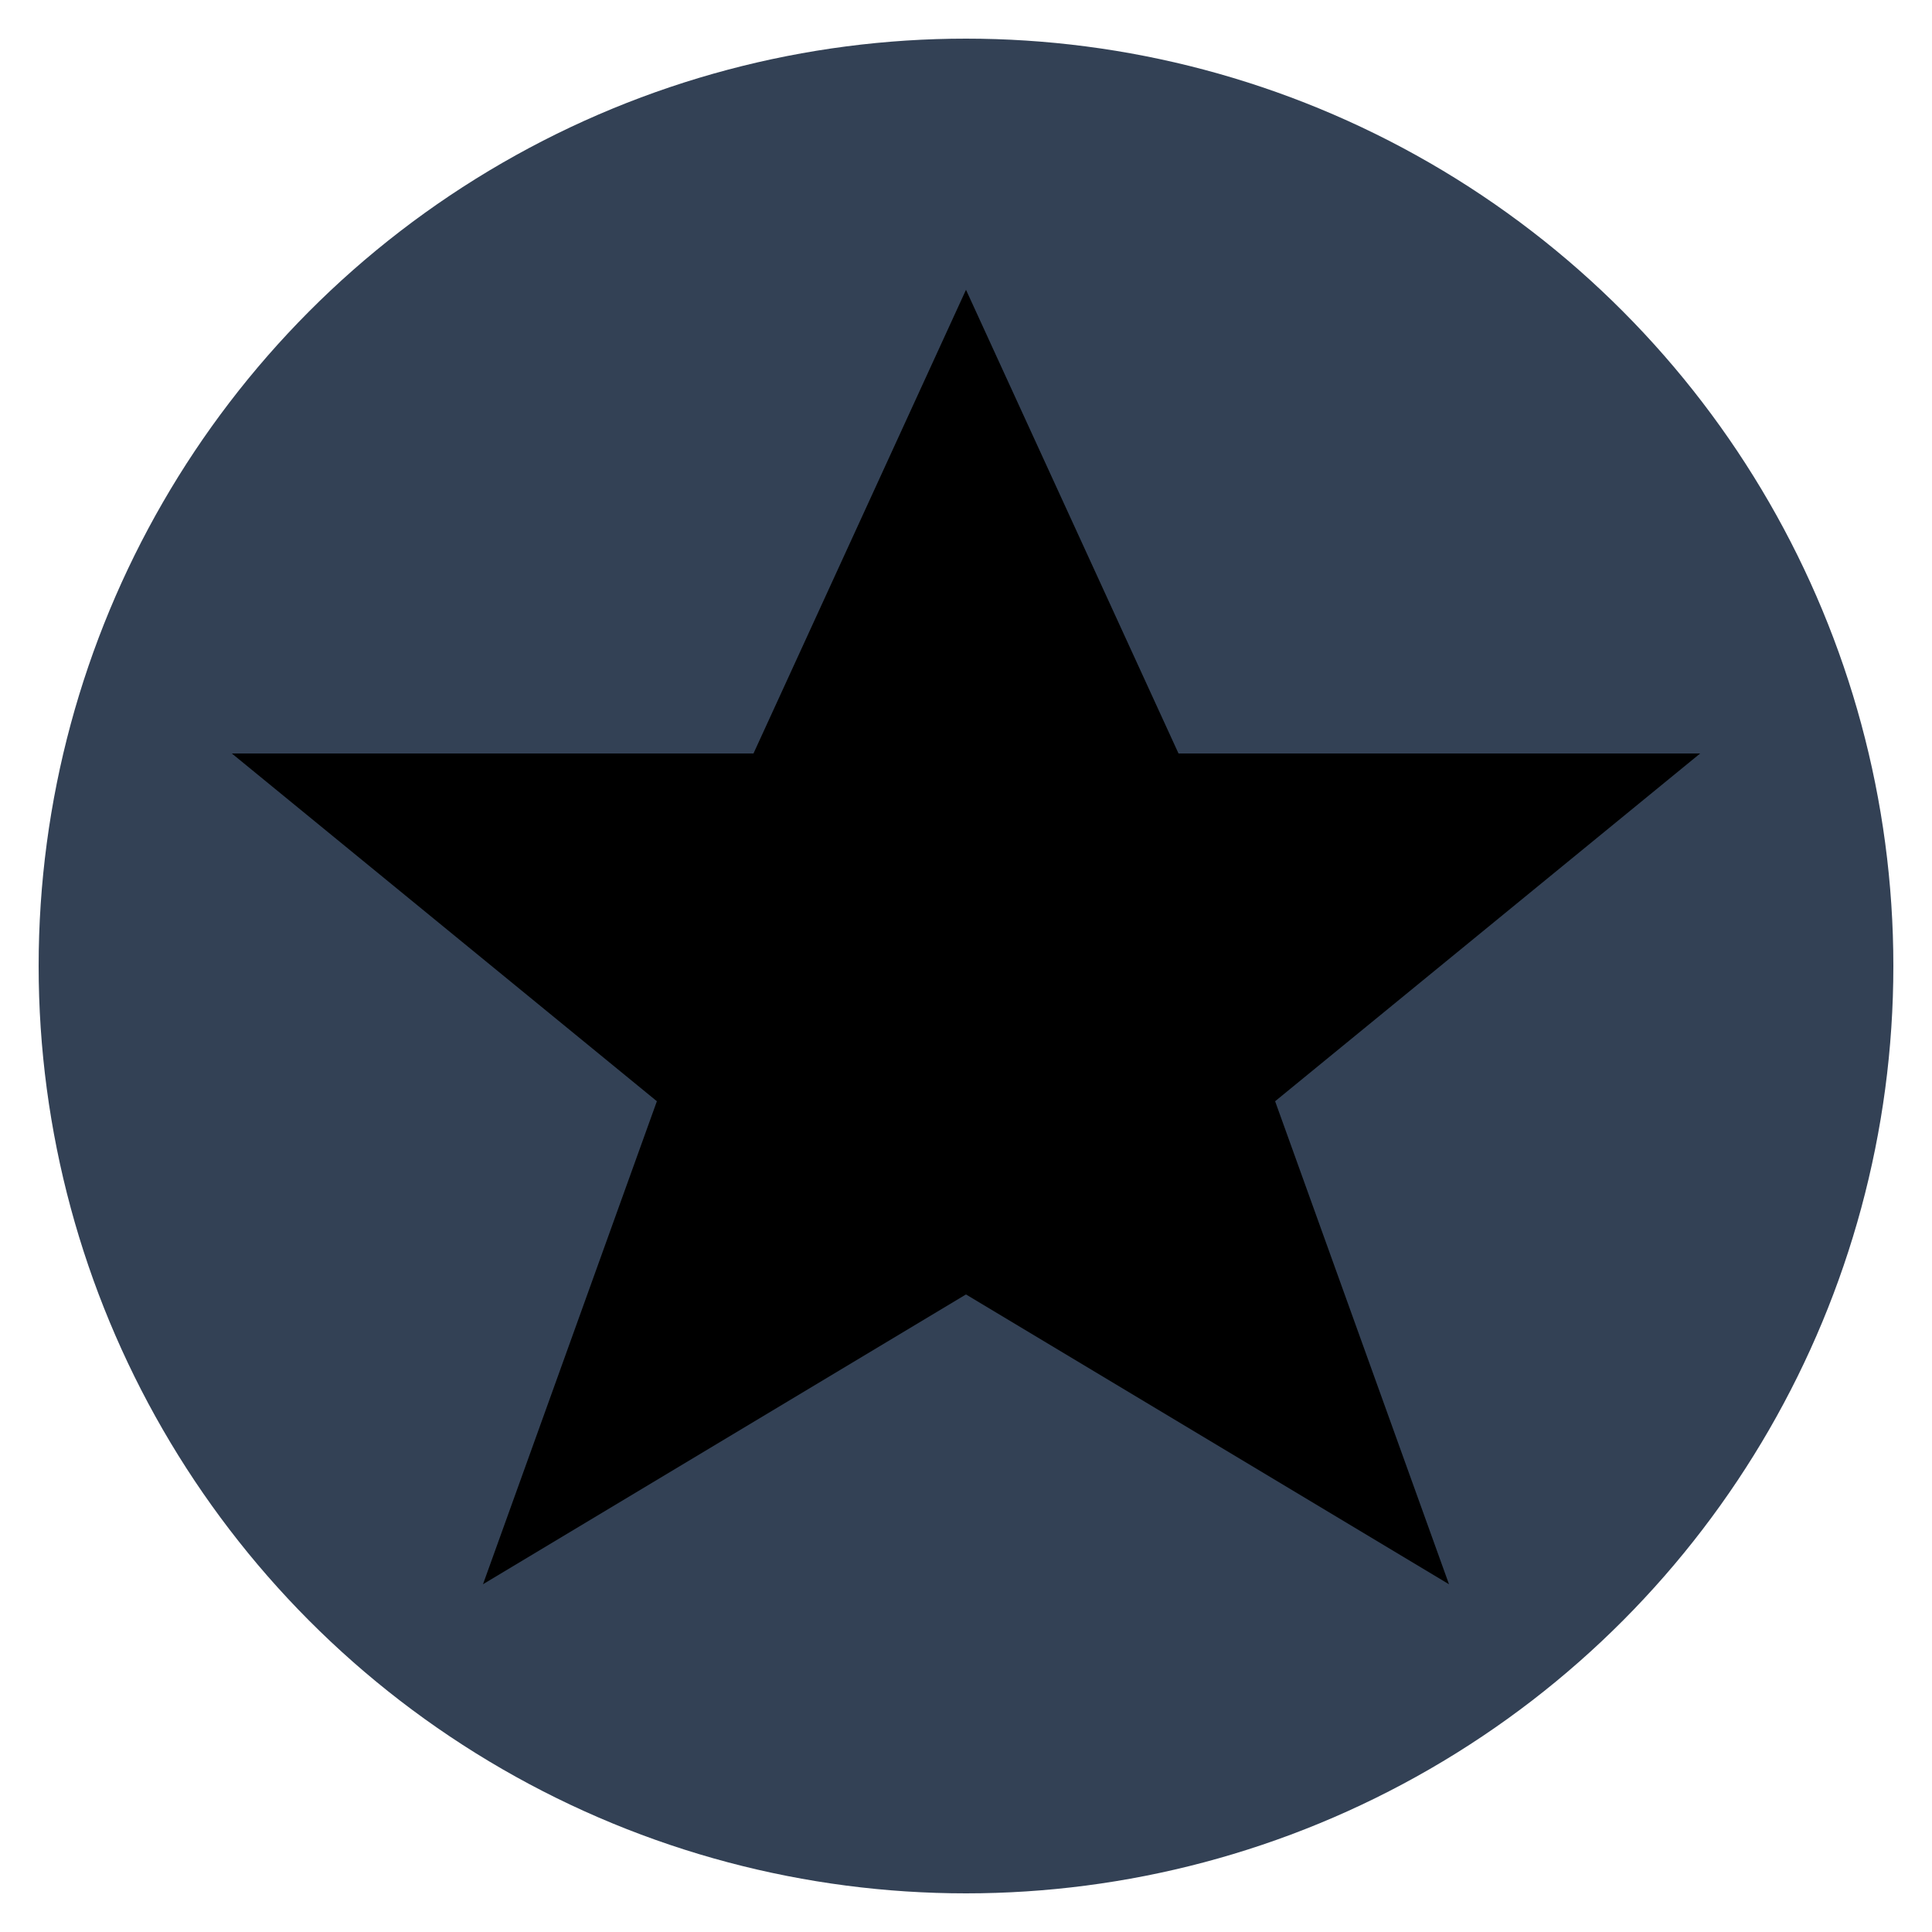  <svg width="100" height="100" viewBox="0 0 100 100" 
       xmlns="http://www.w3.org/2000/svg" class="h-8 w-auto mr-2">
    <circle cx="50" cy="50" r="48" 
            class="stroke-slate-600 group-hover:stroke-yellow-500 transition-colors duration-300" 
            stroke-width="4" fill="#334155"/>
    <polygon 
      class="fill-sky-200 group-hover:fill-yellow-500 transition-colors duration-300"
      points="50,15 61,39 88,39 66,57 75,82 50,67 25,82 34,57 12,39 39,39"/>
  </svg>
